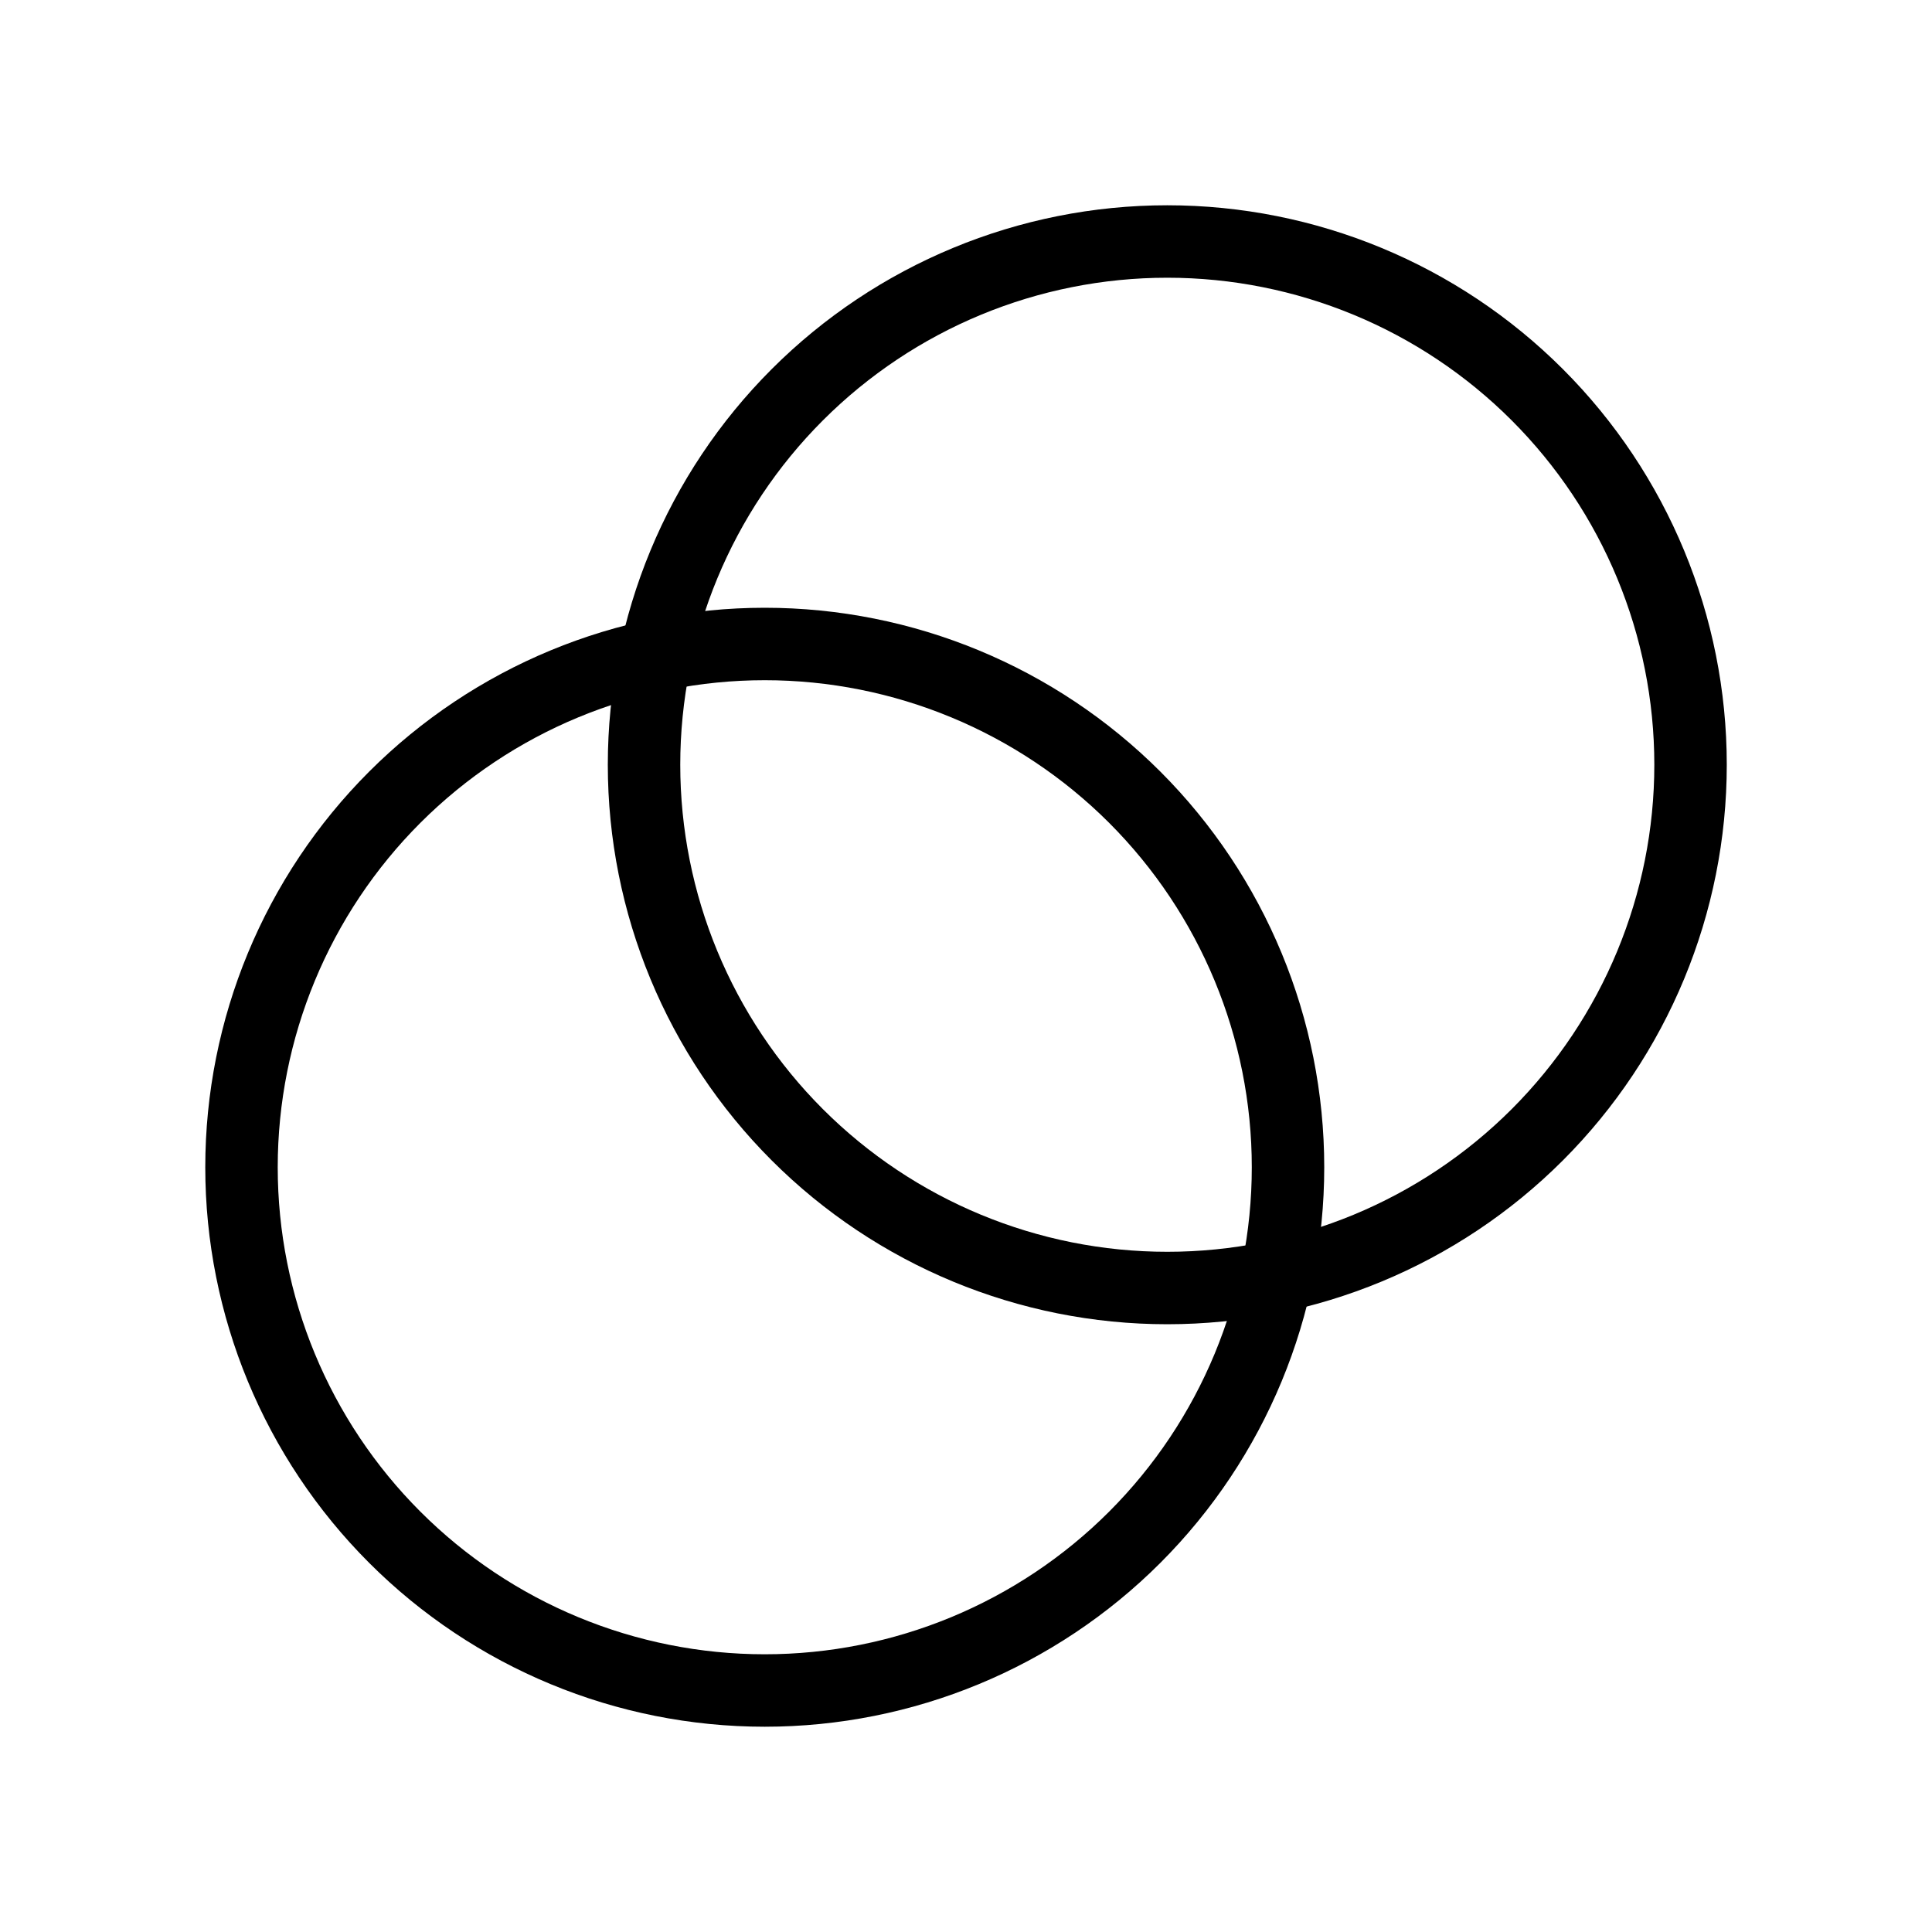 <svg width="40" height="40" viewBox="0 0 40 40" fill="none" xmlns="http://www.w3.org/2000/svg">
<g clip-path="url(#clip0_4931_4717)">
<path d="M13.334 15.833C13.334 18.706 14.475 21.462 16.507 23.494C18.539 25.525 21.294 26.667 24.167 26.667C27.041 26.667 29.796 25.525 31.828 23.494C33.859 21.462 35.001 18.706 35.001 15.833C35.001 12.96 33.859 10.205 31.828 8.173C29.796 6.141 27.041 5 24.167 5C21.294 5 18.539 6.141 16.507 8.173C14.475 10.205 13.334 12.96 13.334 15.833Z" stroke="black" stroke-width="1.5" stroke-linecap="round" stroke-linejoin="round"/>
<path d="M5 24.167C5 27.04 6.141 29.795 8.173 31.827C10.205 33.859 12.96 35 15.833 35C18.706 35 21.462 33.859 23.494 31.827C25.525 29.795 26.667 27.04 26.667 24.167C26.667 21.294 25.525 18.538 23.494 16.506C21.462 14.475 18.706 13.333 15.833 13.333C12.96 13.333 10.205 14.475 8.173 16.506C6.141 18.538 5 21.294 5 24.167Z" stroke="black" stroke-width="1.5" stroke-linecap="round" stroke-linejoin="round"/>
</g>
<defs>
<clipPath id="clip0_4931_4717">
<rect width="40" height="40" fill="white"/>
</clipPath>
</defs>
</svg>
